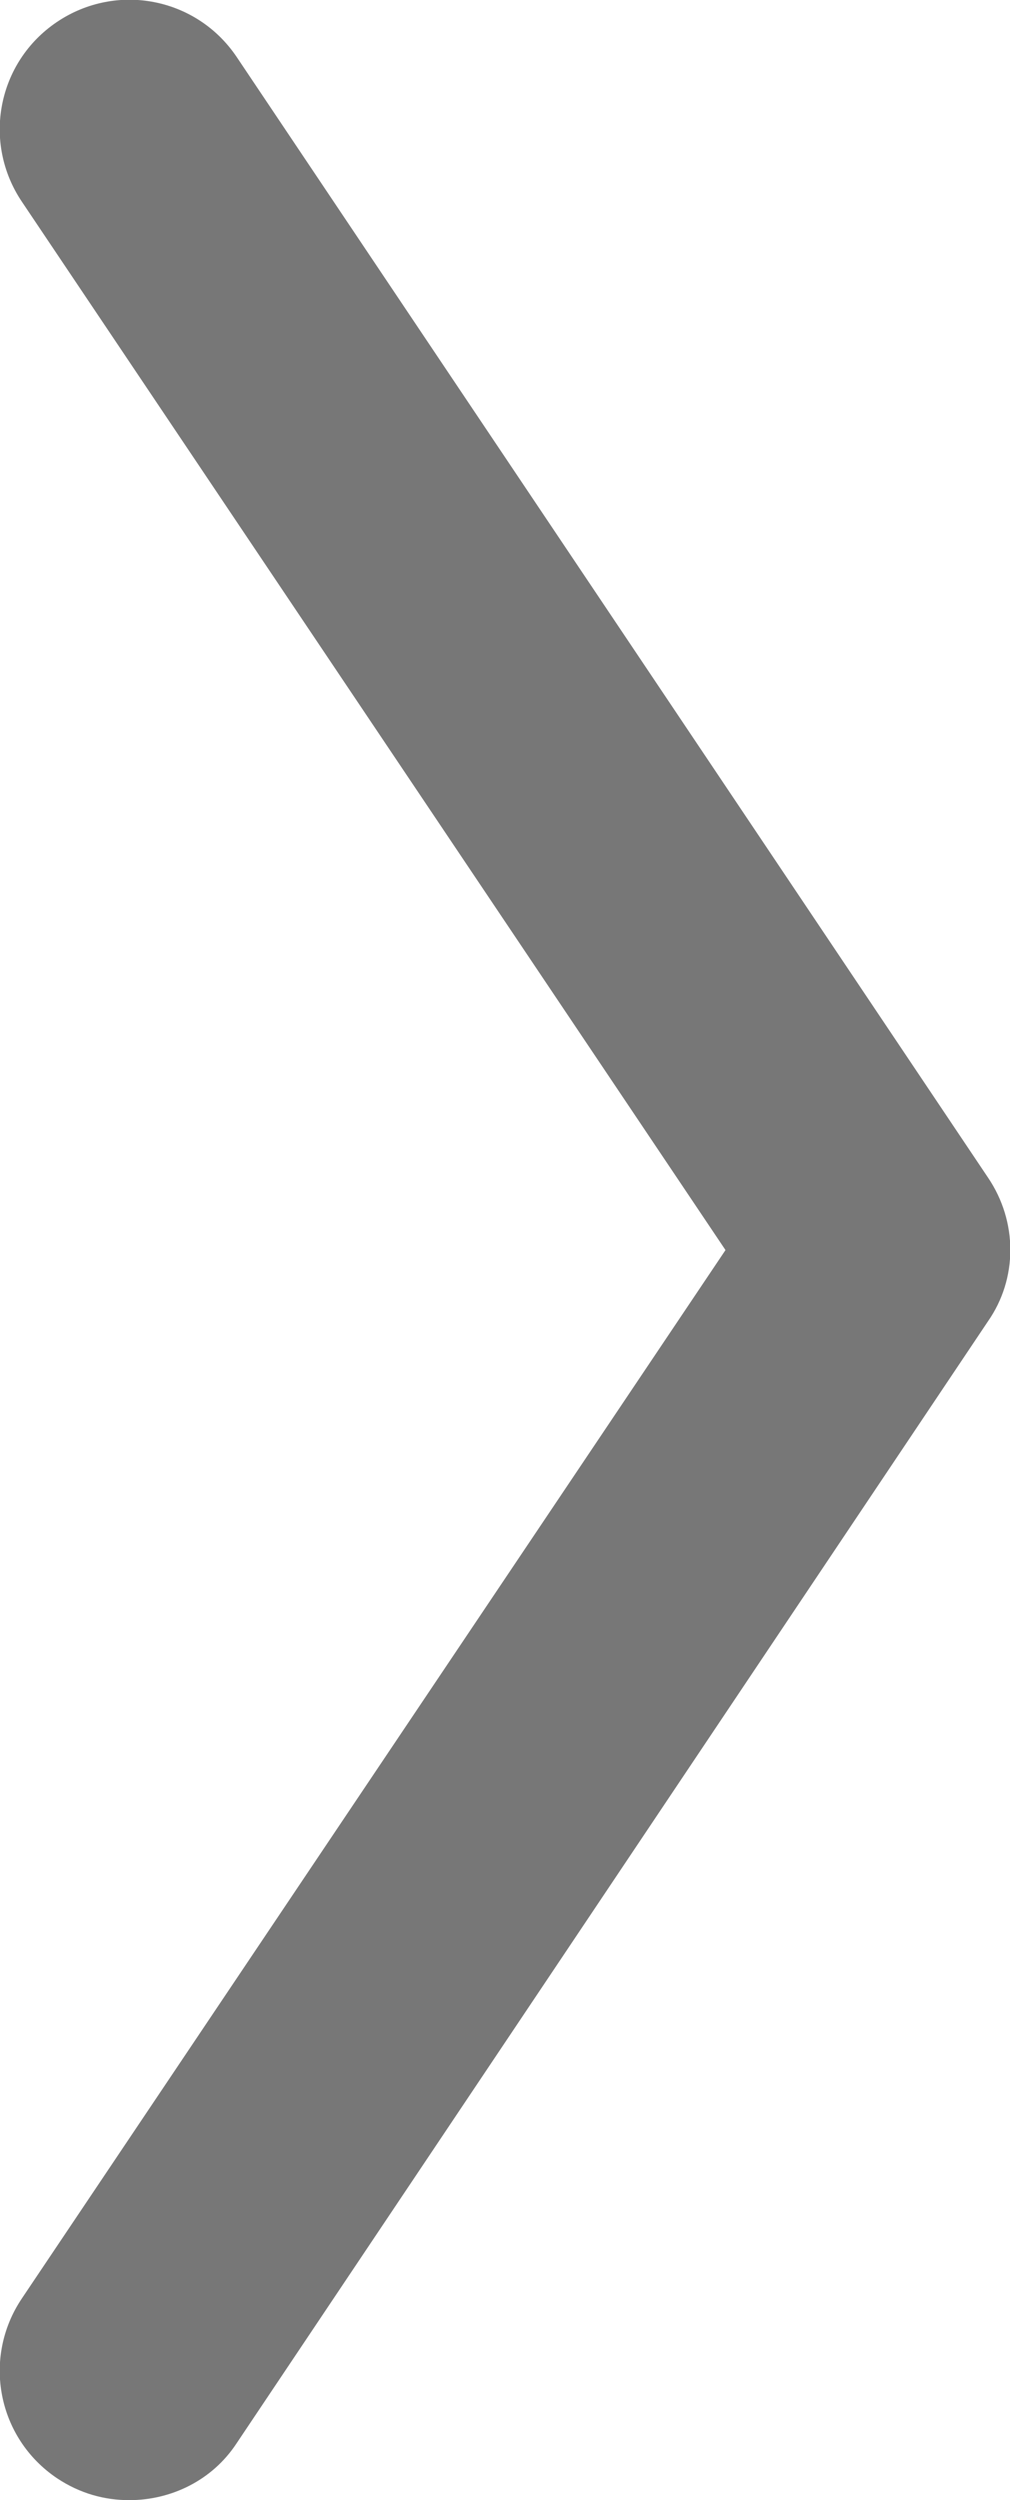 <?xml version="1.0" encoding="UTF-8"?><svg id="_レイヤー_1" xmlns="http://www.w3.org/2000/svg" viewBox="0 0 7.81 19.32"><defs><style>.cls-1{fill:#777;}</style></defs><path class="cls-1" d="m1,19.32c-.19,0-.38-.05-.56-.17-.46-.31-.58-.93-.27-1.39l5.44-8.1L.17,1.56C-.14,1.1-.02.48.44.17.9-.14,1.52-.02,1.83.44l5.81,8.66c.23.34.23.78,0,1.11L1.83,18.88c-.19.29-.51.44-.83.44Z"/></svg>